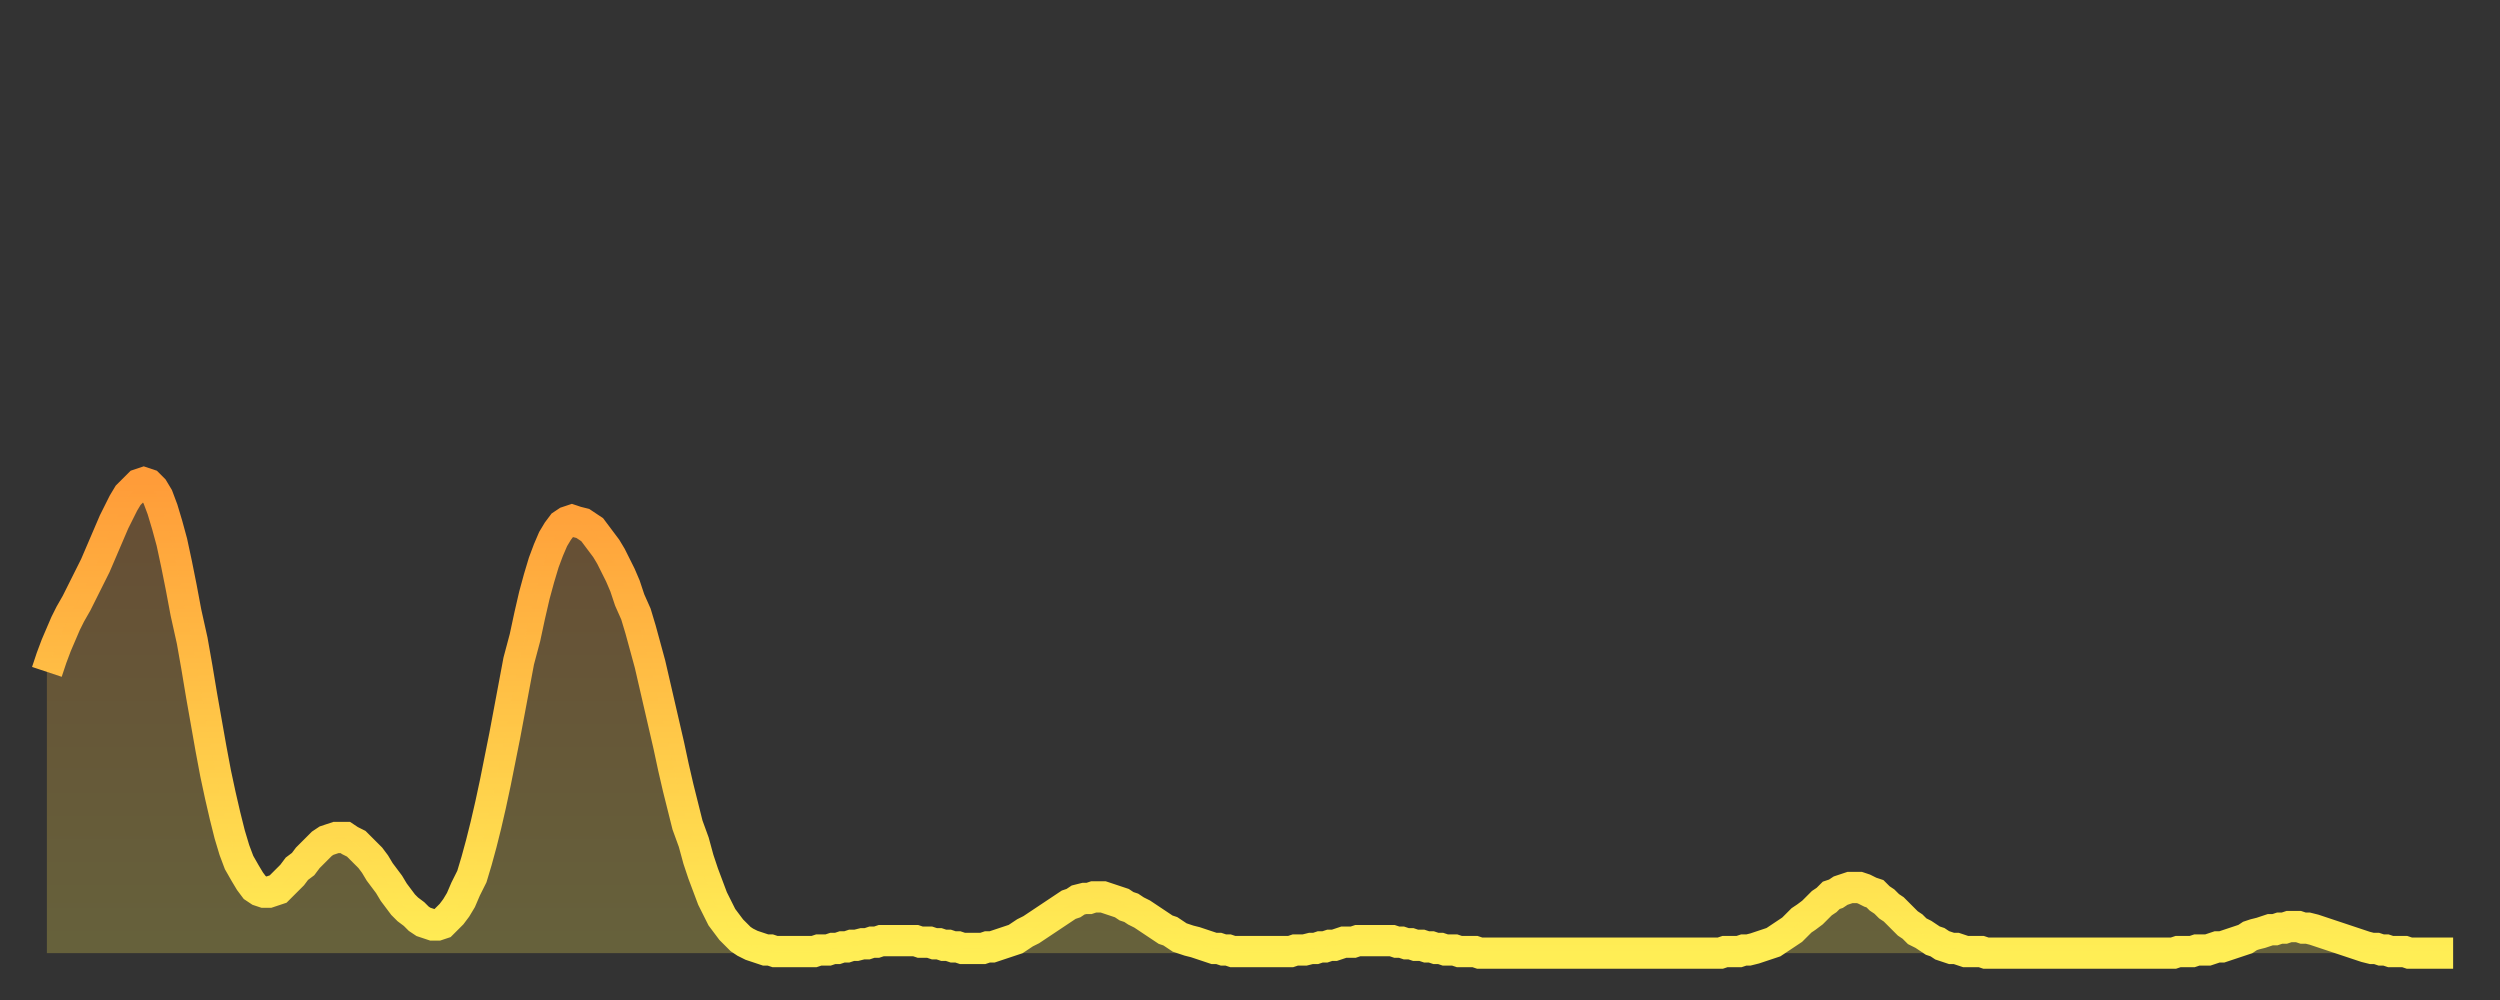 <?xml version="1.0" encoding="utf-8" ?>
<svg baseProfile="full" height="64" version="1.1" width="160" xmlns="http://www.w3.org/2000/svg" xmlns:ev="http://www.w3.org/2001/xml-events" xmlns:xlink="http://www.w3.org/1999/xlink"><rect width="100%" height="100%" fill="#333333" stroke="none"/><defs><linearGradient id="id554974" x1="0" x2="0" y1="0" y2="1"><stop offset="0%" stop-color="#ff9c39" /><stop offset="50%" stop-color="#ffc547" /><stop offset="100%" stop-color="#ffee55" /></linearGradient></defs><g transform="translate(3,3)"><g><path d="M 0.0 40.0 0.3 39.1 0.6 38.3 0.9 37.6 1.2 36.9 1.5 36.3 1.9 35.6 2.2 35.0 2.5 34.4 2.8 33.8 3.1 33.2 3.4 32.5 3.7 31.8 4.0 31.1 4.3 30.4 4.6 29.8 4.9 29.2 5.2 28.7 5.6 28.3 5.9 28.0 6.2 27.9 6.5 28.0 6.8 28.3 7.1 28.8 7.4 29.6 7.7 30.6 8.0 31.7 8.3 33.1 8.6 34.6 8.9 36.2 9.3 38.0 9.6 39.7 9.9 41.5 10.2 43.2 10.5 44.9 10.8 46.5 11.1 47.9 11.4 49.2 11.7 50.4 12.0 51.4 12.3 52.2 12.7 52.9 13.0 53.4 13.3 53.8 13.6 54.0 13.9 54.1 14.2 54.1 14.5 54.0 14.8 53.9 15.1 53.6 15.4 53.3 15.7 53.0 16.0 52.6 16.4 52.3 16.7 51.9 17.0 51.6 17.3 51.3 17.6 51.0 17.9 50.8 18.2 50.7 18.5 50.6 18.8 50.6 19.1 50.6 19.4 50.8 19.8 51.0 20.1 51.3 20.4 51.6 20.7 51.9 21.0 52.3 21.3 52.8 21.6 53.2 21.9 53.6 22.2 54.1 22.5 54.5 22.8 54.9 23.1 55.2 23.5 55.5 23.8 55.8 24.1 56.0 24.4 56.1 24.7 56.2 25.0 56.2 25.3 56.1 25.6 55.8 25.9 55.5 26.2 55.1 26.5 54.6 26.8 53.9 27.2 53.1 27.5 52.1 27.8 51.0 28.1 49.8 28.4 48.5 28.7 47.1 29.0 45.6 29.3 44.1 29.6 42.5 29.9 40.9 30.2 39.3 30.6 37.8 30.9 36.4 31.2 35.1 31.5 34.0 31.8 33.0 32.1 32.2 32.4 31.5 32.7 31.0 33.0 30.6 33.3 30.4 33.6 30.3 33.9 30.4 34.3 30.5 34.6 30.7 34.9 30.9 35.2 31.3 35.5 31.7 35.8 32.1 36.1 32.6 36.4 33.2 36.7 33.8 37.0 34.5 37.3 35.4 37.7 36.3 38.0 37.3 38.3 38.4 38.6 39.5 38.9 40.8 39.2 42.1 39.5 43.4 39.8 44.7 40.1 46.1 40.4 47.4 40.7 48.6 41.0 49.8 41.4 50.9 41.7 52.0 42.0 52.9 42.3 53.7 42.6 54.5 42.9 55.1 43.2 55.7 43.5 56.1 43.8 56.5 44.1 56.8 44.4 57.1 44.7 57.3 45.1 57.5 45.4 57.6 45.7 57.7 46.0 57.8 46.3 57.8 46.6 57.9 46.9 57.9 47.2 57.9 47.5 57.9 47.8 57.9 48.1 57.9 48.5 57.9 48.8 57.9 49.1 57.9 49.4 57.8 49.7 57.8 50.0 57.8 50.3 57.7 50.6 57.7 50.9 57.6 51.2 57.6 51.5 57.5 51.8 57.5 52.2 57.4 52.5 57.4 52.8 57.3 53.1 57.3 53.4 57.2 53.7 57.2 54.0 57.2 54.3 57.2 54.6 57.2 54.9 57.2 55.2 57.2 55.6 57.2 55.9 57.3 56.2 57.3 56.5 57.3 56.8 57.4 57.1 57.4 57.4 57.5 57.7 57.5 58.0 57.6 58.3 57.6 58.6 57.7 58.9 57.7 59.3 57.7 59.6 57.7 59.9 57.7 60.2 57.6 60.5 57.6 60.8 57.5 61.1 57.4 61.4 57.3 61.7 57.2 62.0 57.1 62.3 56.9 62.6 56.7 63.0 56.5 63.3 56.3 63.6 56.1 63.9 55.9 64.2 55.7 64.5 55.5 64.8 55.3 65.1 55.1 65.4 54.9 65.7 54.8 66.0 54.6 66.4 54.5 66.7 54.5 67.0 54.4 67.3 54.4 67.6 54.4 67.9 54.5 68.2 54.6 68.5 54.7 68.8 54.8 69.1 55.0 69.4 55.1 69.7 55.3 70.1 55.5 70.4 55.7 70.7 55.9 71.0 56.1 71.3 56.3 71.6 56.5 71.9 56.6 72.2 56.8 72.5 57.0 72.8 57.1 73.1 57.2 73.5 57.3 73.8 57.4 74.1 57.5 74.4 57.6 74.7 57.7 75.0 57.7 75.3 57.8 75.6 57.8 75.9 57.9 76.2 57.9 76.5 57.9 76.8 57.9 77.2 57.9 77.5 57.9 77.8 57.9 78.1 57.9 78.4 57.9 78.7 57.9 79.0 57.9 79.3 57.9 79.6 57.9 79.9 57.8 80.2 57.8 80.5 57.8 80.9 57.7 81.2 57.7 81.5 57.6 81.8 57.6 82.1 57.5 82.4 57.5 82.7 57.4 83.0 57.3 83.3 57.3 83.6 57.3 83.9 57.2 84.3 57.2 84.6 57.2 84.9 57.2 85.2 57.2 85.5 57.2 85.8 57.2 86.1 57.2 86.4 57.3 86.7 57.3 87.0 57.4 87.3 57.4 87.6 57.5 88.0 57.5 88.3 57.6 88.6 57.6 88.9 57.7 89.2 57.7 89.5 57.8 89.8 57.8 90.1 57.8 90.4 57.9 90.7 57.9 91.0 57.9 91.4 57.9 91.7 58.0 92.0 58.0 92.3 58.0 92.6 58.0 92.9 58.0 93.2 58.0 93.5 58.0 93.8 58.0 94.1 58.0 94.4 58.0 94.7 58.0 95.1 58.0 95.4 58.0 95.7 58.0 96.0 58.0 96.3 58.0 96.6 58.0 96.9 58.0 97.2 58.0 97.5 58.0 97.8 58.0 98.1 58.0 98.4 58.0 98.8 58.0 99.1 58.0 99.4 58.0 99.7 58.0 100.0 58.0 100.3 58.0 100.6 58.0 100.9 58.0 101.2 58.0 101.5 58.0 101.8 58.0 102.2 58.0 102.5 58.0 102.8 58.0 103.1 58.0 103.4 58.0 103.7 58.0 104.0 58.0 104.3 58.0 104.6 58.0 104.9 58.0 105.2 58.0 105.5 58.0 105.9 58.0 106.2 58.0 106.5 58.0 106.8 58.0 107.1 58.0 107.4 57.9 107.7 57.9 108.0 57.9 108.3 57.9 108.6 57.8 108.9 57.8 109.3 57.7 109.6 57.6 109.9 57.5 110.2 57.4 110.5 57.3 110.8 57.1 111.1 56.9 111.4 56.7 111.7 56.5 112.0 56.2 112.3 55.9 112.6 55.7 113.0 55.4 113.3 55.1 113.6 54.8 113.9 54.6 114.2 54.3 114.5 54.2 114.8 54.0 115.1 53.9 115.4 53.8 115.7 53.8 116.0 53.8 116.3 53.9 116.7 54.1 117.0 54.2 117.3 54.5 117.6 54.7 117.9 55.0 118.2 55.2 118.5 55.5 118.8 55.8 119.1 56.1 119.4 56.3 119.7 56.6 120.1 56.8 120.4 57.0 120.7 57.2 121.0 57.3 121.3 57.5 121.6 57.6 121.9 57.7 122.2 57.7 122.5 57.8 122.8 57.9 123.1 57.9 123.4 57.9 123.8 57.9 124.1 58.0 124.4 58.0 124.7 58.0 125.0 58.0 125.3 58.0 125.6 58.0 125.9 58.0 126.2 58.0 126.5 58.0 126.8 58.0 127.2 58.0 127.5 58.0 127.8 58.0 128.1 58.0 128.4 58.0 128.7 58.0 129.0 58.0 129.3 58.0 129.6 58.0 129.9 58.0 130.2 58.0 130.5 58.0 130.9 58.0 131.2 58.0 131.5 58.0 131.8 58.0 132.1 58.0 132.4 58.0 132.7 58.0 133.0 58.0 133.3 58.0 133.6 58.0 133.9 58.0 134.2 58.0 134.6 58.0 134.9 58.0 135.2 58.0 135.5 58.0 135.8 58.0 136.1 58.0 136.4 57.9 136.7 57.9 137.0 57.9 137.3 57.9 137.6 57.8 138.0 57.8 138.3 57.8 138.6 57.7 138.9 57.6 139.2 57.6 139.5 57.5 139.8 57.4 140.1 57.3 140.4 57.2 140.7 57.1 141.0 56.9 141.3 56.8 141.7 56.7 142.0 56.6 142.3 56.5 142.6 56.5 142.9 56.4 143.2 56.4 143.5 56.3 143.8 56.3 144.1 56.3 144.4 56.4 144.7 56.4 145.1 56.5 145.4 56.6 145.7 56.7 146.0 56.8 146.3 56.9 146.6 57.0 146.9 57.1 147.2 57.2 147.5 57.3 147.8 57.4 148.1 57.5 148.4 57.6 148.8 57.7 149.1 57.7 149.4 57.8 149.7 57.8 150.0 57.9 150.3 57.9 150.6 57.9 150.9 57.9 151.2 58.0 151.5 58.0 151.8 58.0 152.1 58.0 152.5 58.0 152.8 58.0 153.1 58.0 153.4 58.0 153.7 58.0 154.0 58.0" fill="none" id="graph-curve" opacity="1" stroke="url(#id554974)" stroke-width="2" /><path d="M 0 58 L 0.0 40.0 0.3 39.1 0.6 38.3 0.9 37.6 1.2 36.9 1.5 36.3 1.9 35.6 2.2 35.0 2.5 34.4 2.8 33.8 3.1 33.2 3.4 32.5 3.7 31.8 4.0 31.1 4.3 30.4 4.6 29.8 4.9 29.2 5.2 28.7 5.6 28.3 5.9 28.0 6.2 27.9 6.5 28.0 6.8 28.3 7.1 28.8 7.4 29.6 7.7 30.6 8.0 31.7 8.3 33.1 8.6 34.6 8.9 36.2 9.3 38.0 9.6 39.7 9.9 41.5 10.2 43.2 10.5 44.9 10.8 46.5 11.1 47.9 11.4 49.2 11.7 50.4 12.0 51.4 12.3 52.2 12.7 52.9 13.0 53.4 13.3 53.8 13.6 54.0 13.9 54.1 14.2 54.1 14.5 54.0 14.8 53.9 15.1 53.6 15.4 53.3 15.7 53.0 16.0 52.6 16.4 52.3 16.7 51.9 17.0 51.6 17.3 51.3 17.6 51.0 17.9 50.8 18.2 50.7 18.5 50.6 18.8 50.6 19.1 50.6 19.4 50.8 19.8 51.0 20.1 51.3 20.4 51.6 20.7 51.9 21.0 52.3 21.3 52.8 21.6 53.2 21.9 53.6 22.2 54.1 22.5 54.5 22.8 54.9 23.1 55.2 23.5 55.5 23.8 55.8 24.1 56.0 24.4 56.1 24.7 56.2 25.0 56.2 25.3 56.1 25.6 55.8 25.9 55.5 26.2 55.1 26.5 54.6 26.8 53.9 27.2 53.1 27.5 52.1 27.8 51.0 28.1 49.8 28.4 48.5 28.7 47.1 29.0 45.6 29.3 44.1 29.6 42.5 29.9 40.9 30.2 39.3 30.6 37.8 30.9 36.4 31.2 35.1 31.5 34.0 31.8 33.0 32.1 32.2 32.4 31.5 32.7 31.0 33.0 30.6 33.3 30.4 33.6 30.3 33.9 30.4 34.3 30.5 34.6 30.7 34.9 30.9 35.2 31.3 35.5 31.7 35.8 32.1 36.1 32.6 36.4 33.2 36.7 33.8 37.0 34.5 37.3 35.4 37.7 36.3 38.0 37.3 38.3 38.4 38.6 39.5 38.9 40.8 39.2 42.1 39.5 43.4 39.8 44.7 40.1 46.1 40.4 47.4 40.7 48.6 41.0 49.8 41.4 50.9 41.7 52.0 42.0 52.9 42.3 53.7 42.6 54.5 42.9 55.1 43.2 55.7 43.5 56.1 43.8 56.5 44.1 56.8 44.4 57.1 44.7 57.3 45.1 57.5 45.4 57.6 45.7 57.7 46.0 57.8 46.3 57.8 46.6 57.9 46.9 57.9 47.2 57.9 47.5 57.9 47.8 57.9 48.1 57.9 48.5 57.9 48.8 57.9 49.1 57.9 49.4 57.8 49.7 57.8 50.0 57.8 50.3 57.7 50.6 57.7 50.9 57.6 51.2 57.6 51.5 57.5 51.8 57.5 52.2 57.4 52.5 57.4 52.8 57.3 53.1 57.3 53.4 57.2 53.7 57.2 54.0 57.2 54.3 57.2 54.6 57.2 54.9 57.2 55.2 57.2 55.6 57.2 55.9 57.3 56.2 57.3 56.5 57.3 56.8 57.4 57.1 57.4 57.4 57.5 57.7 57.5 58.0 57.6 58.3 57.6 58.6 57.7 58.9 57.7 59.3 57.7 59.6 57.7 59.9 57.7 60.2 57.6 60.5 57.6 60.8 57.5 61.1 57.4 61.4 57.3 61.7 57.2 62.0 57.1 62.3 56.9 62.6 56.7 63.0 56.5 63.3 56.3 63.6 56.1 63.9 55.9 64.2 55.7 64.5 55.5 64.8 55.3 65.1 55.1 65.4 54.9 65.7 54.8 66.0 54.6 66.4 54.5 66.7 54.5 67.0 54.4 67.3 54.4 67.6 54.4 67.9 54.5 68.2 54.6 68.5 54.7 68.8 54.8 69.1 55.0 69.4 55.1 69.7 55.3 70.1 55.5 70.4 55.7 70.7 55.9 71.0 56.1 71.3 56.3 71.6 56.5 71.9 56.6 72.2 56.8 72.5 57.0 72.8 57.1 73.1 57.2 73.5 57.3 73.8 57.4 74.1 57.5 74.4 57.6 74.7 57.7 75.0 57.7 75.3 57.8 75.6 57.8 75.9 57.9 76.2 57.9 76.5 57.9 76.8 57.9 77.2 57.9 77.5 57.9 77.8 57.9 78.1 57.9 78.4 57.9 78.7 57.9 79.0 57.9 79.3 57.9 79.6 57.9 79.9 57.8 80.2 57.8 80.5 57.8 80.9 57.7 81.2 57.7 81.5 57.6 81.8 57.6 82.1 57.5 82.4 57.5 82.7 57.4 83.0 57.3 83.3 57.3 83.6 57.3 83.9 57.2 84.3 57.2 84.6 57.2 84.9 57.2 85.2 57.2 85.5 57.2 85.8 57.2 86.1 57.2 86.4 57.3 86.7 57.3 87.0 57.4 87.3 57.4 87.6 57.5 88.0 57.5 88.3 57.6 88.6 57.6 88.9 57.7 89.2 57.7 89.5 57.8 89.8 57.8 90.1 57.8 90.4 57.9 90.7 57.9 91.0 57.9 91.4 57.9 91.7 58.0 92.0 58.0 92.3 58.0 92.6 58.0 92.9 58.0 93.2 58.0 93.5 58.0 93.8 58.0 94.1 58.0 94.4 58.0 94.7 58.0 95.1 58.0 95.4 58.0 95.7 58.0 96.0 58.0 96.3 58.0 96.6 58.0 96.9 58.0 97.2 58.0 97.5 58.0 97.8 58.0 98.1 58.0 98.4 58.0 98.8 58.0 99.1 58.0 99.4 58.0 99.7 58.0 100.0 58.0 100.3 58.0 100.6 58.0 100.9 58.0 101.2 58.0 101.5 58.0 101.8 58.0 102.2 58.0 102.5 58.0 102.8 58.0 103.1 58.0 103.4 58.0 103.7 58.0 104.0 58.0 104.3 58.0 104.6 58.0 104.9 58.0 105.2 58.0 105.5 58.0 105.9 58.0 106.2 58.0 106.5 58.0 106.8 58.0 107.1 58.0 107.4 57.9 107.7 57.9 108.0 57.9 108.3 57.9 108.6 57.8 108.9 57.8 109.3 57.7 109.6 57.6 109.9 57.5 110.2 57.4 110.5 57.3 110.8 57.1 111.1 56.9 111.4 56.7 111.7 56.5 112.0 56.2 112.3 55.9 112.6 55.7 113.0 55.4 113.3 55.1 113.6 54.8 113.9 54.6 114.2 54.3 114.5 54.2 114.8 54.0 115.1 53.9 115.4 53.8 115.7 53.8 116.0 53.8 116.3 53.9 116.7 54.1 117.0 54.2 117.3 54.5 117.6 54.7 117.9 55.0 118.2 55.2 118.5 55.5 118.8 55.8 119.1 56.1 119.4 56.3 119.7 56.6 120.1 56.8 120.4 57.0 120.7 57.2 121.0 57.3 121.3 57.5 121.6 57.6 121.9 57.7 122.2 57.7 122.5 57.8 122.8 57.9 123.1 57.9 123.4 57.9 123.8 57.9 124.1 58.0 124.4 58.0 124.7 58.0 125.0 58.0 125.3 58.0 125.6 58.0 125.9 58.0 126.2 58.0 126.5 58.0 126.8 58.0 127.2 58.0 127.5 58.0 127.8 58.0 128.1 58.0 128.4 58.0 128.7 58.0 129.0 58.0 129.3 58.0 129.6 58.0 129.9 58.0 130.2 58.0 130.5 58.0 130.9 58.0 131.2 58.0 131.5 58.0 131.8 58.0 132.1 58.0 132.4 58.0 132.7 58.0 133.0 58.0 133.3 58.0 133.6 58.0 133.9 58.0 134.2 58.0 134.6 58.0 134.9 58.0 135.2 58.0 135.5 58.0 135.8 58.0 136.1 58.0 136.4 57.9 136.7 57.9 137.0 57.9 137.3 57.9 137.6 57.8 138.0 57.8 138.3 57.8 138.6 57.7 138.9 57.6 139.2 57.6 139.5 57.5 139.8 57.4 140.1 57.3 140.4 57.2 140.7 57.1 141.0 56.9 141.3 56.8 141.7 56.7 142.0 56.6 142.3 56.5 142.6 56.5 142.9 56.4 143.2 56.4 143.5 56.3 143.8 56.3 144.1 56.3 144.4 56.4 144.7 56.4 145.1 56.5 145.4 56.6 145.7 56.7 146.0 56.8 146.3 56.9 146.6 57.0 146.9 57.1 147.2 57.2 147.5 57.3 147.8 57.4 148.1 57.5 148.4 57.6 148.8 57.7 149.1 57.7 149.4 57.8 149.7 57.8 150.0 57.9 150.3 57.9 150.6 57.9 150.9 57.9 151.2 58.0 151.5 58.0 151.8 58.0 152.1 58.0 152.5 58.0 152.8 58.0 153.1 58.0 153.4 58.0 153.7 58.0 154.0 58.0 154 58" fill="url(#id554974)" fill-opacity=".25" id="graph-shadow" /></g></g></svg>
